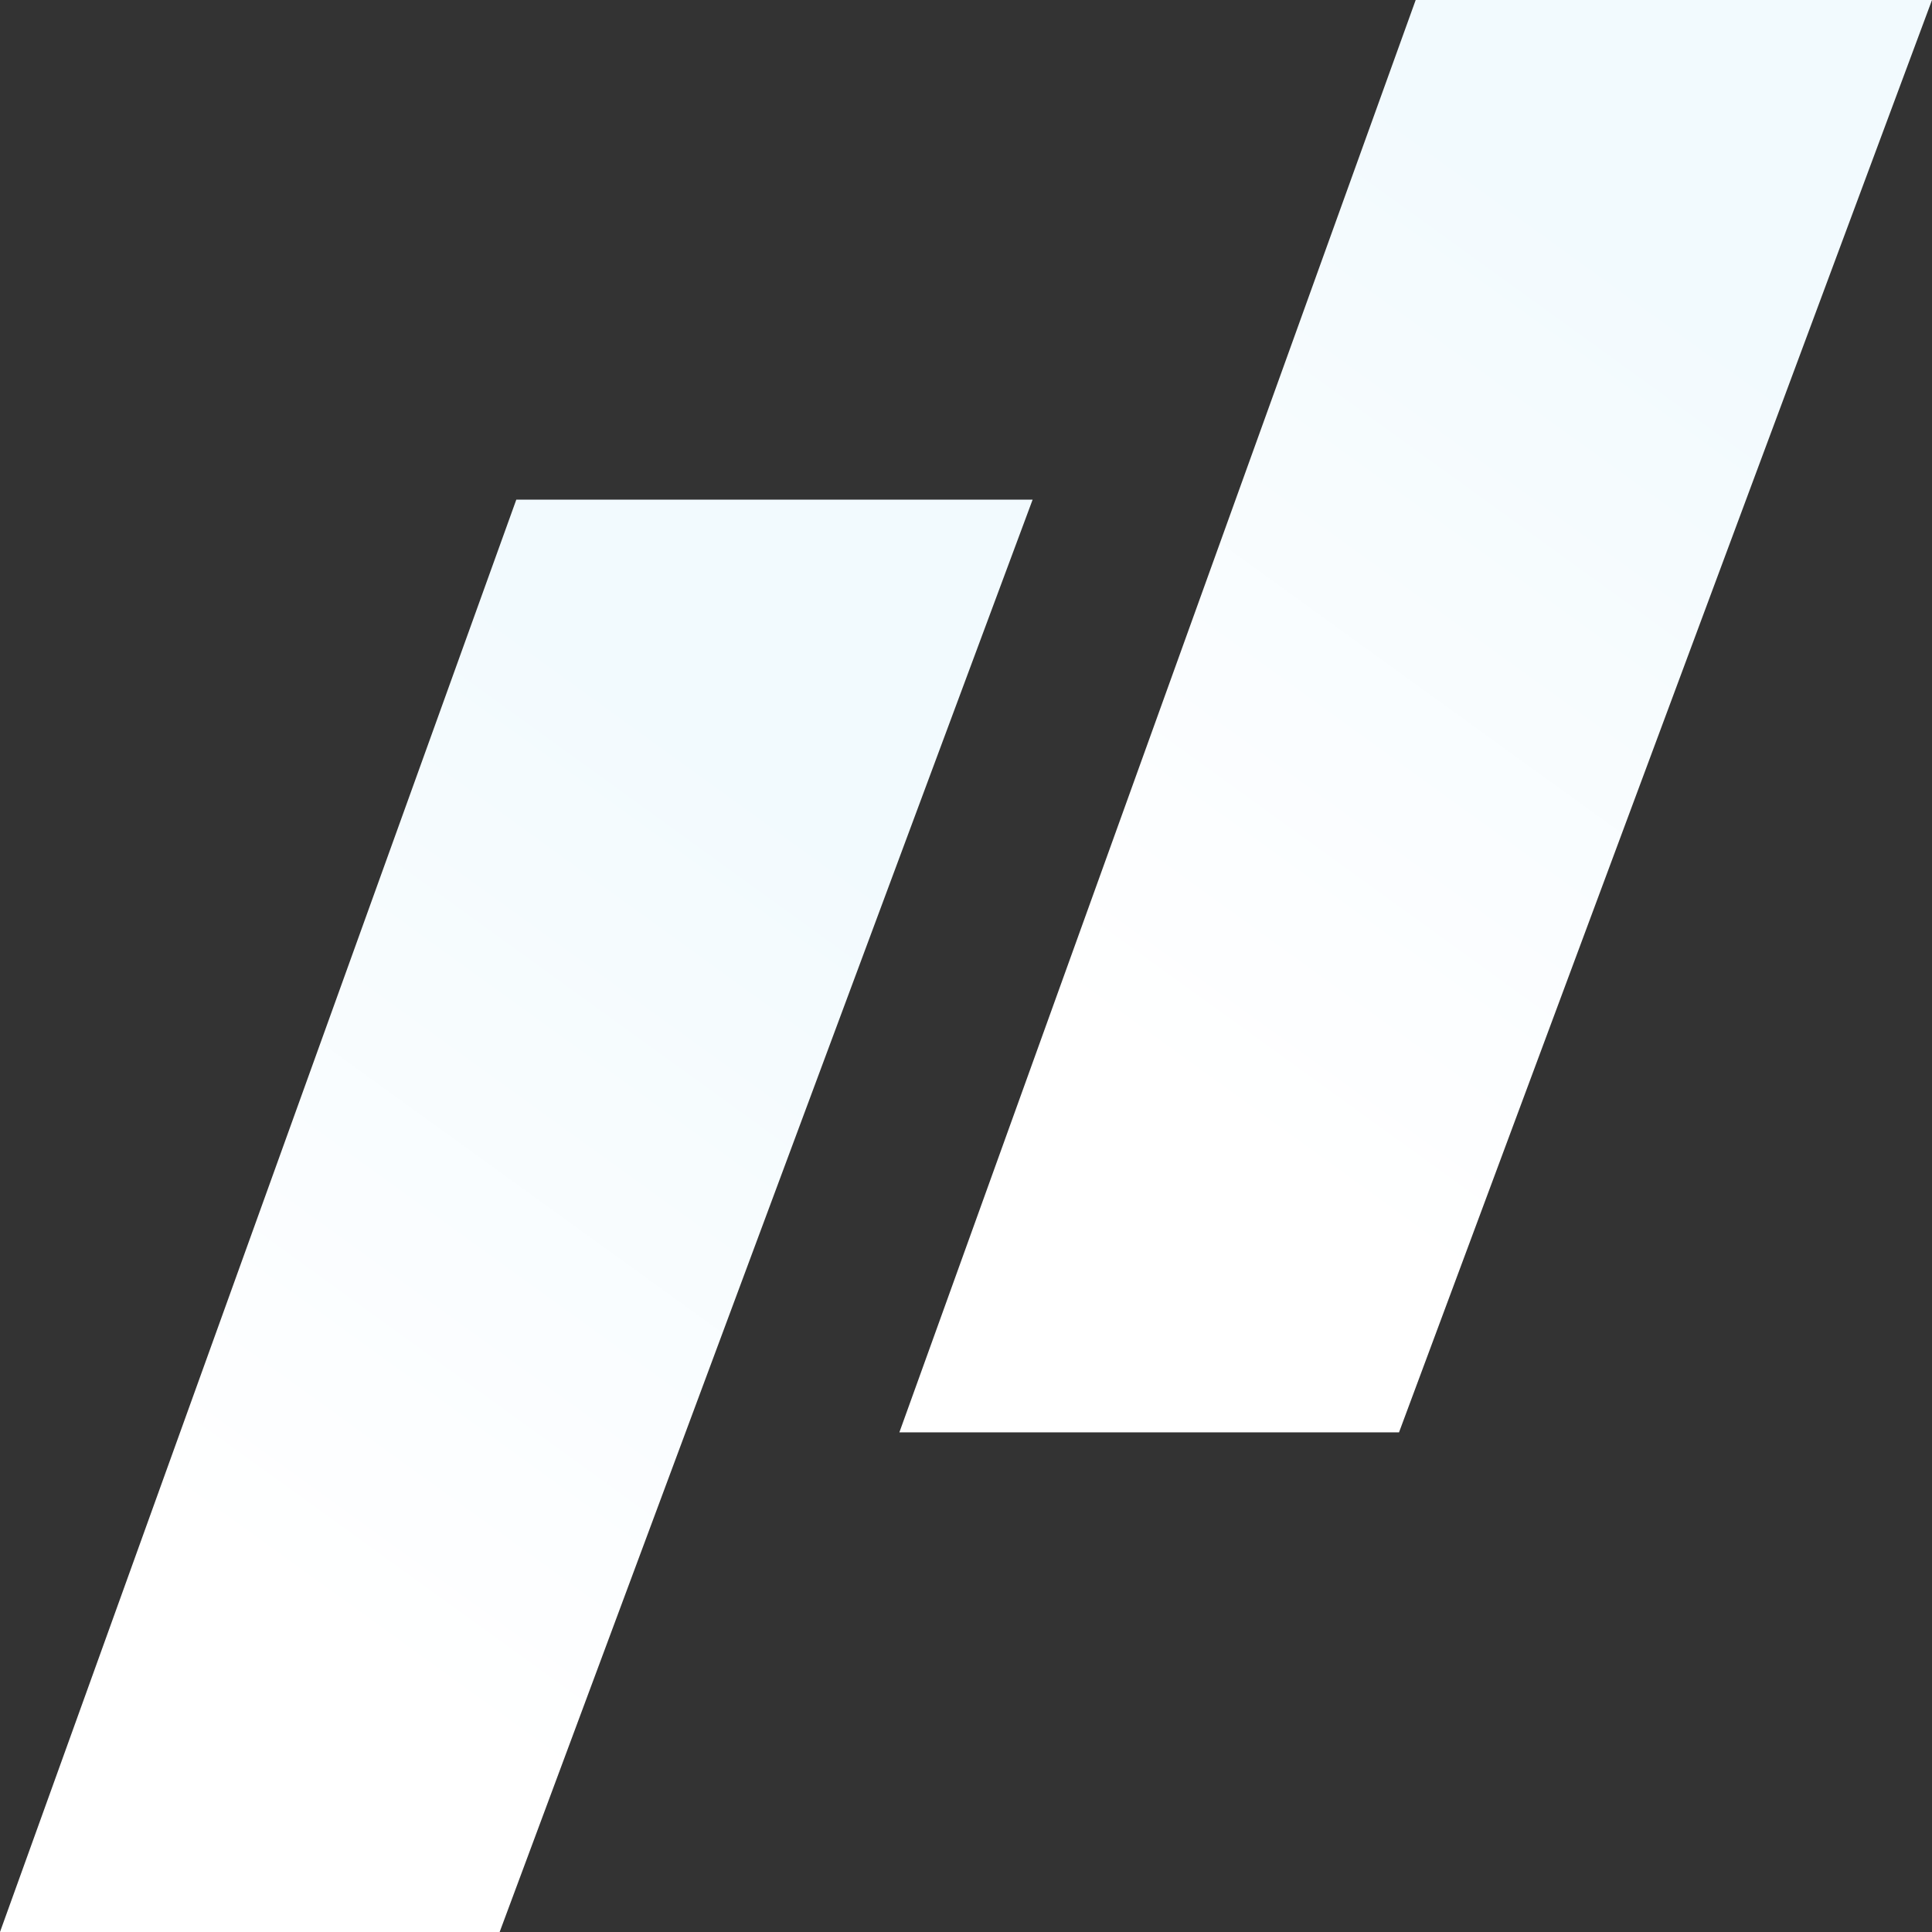 <svg xmlns="http://www.w3.org/2000/svg" xmlns:xlink="http://www.w3.org/1999/xlink" width="377.911" height="377.91" viewBox="0 0 377.911 377.91">
  <rect x="0" y="0" width="377.911" height="377.91" fill="#333333" stroke="none"/>
  <defs>
    <linearGradient id="linear-gradient" x1="0.67" y1="0.161" x2="0.34" y2="0.8" gradientUnits="objectBoundingBox">
      <stop offset="0" stop-color="#f2fafe"/>
      <stop offset="1" stop-color="#fff"/>
    </linearGradient>
  </defs>
  <g id="_" data-name="//" transform="translate(-206.999 -954.859)">
    <path id="Контур_16918" data-name="Контур 16918" d="M-6117.761,715.627h100.995L-6121.019,995.8h-97.734Z" transform="translate(6425.752 336.968)" fill="url(#linear-gradient)"/>
    <path id="Контур_16919" data-name="Контур 16919" d="M-6117.761,715.627h100.995L-6121.019,995.8h-97.734Z" transform="translate(6601.676 239.233)" fill="url(#linear-gradient)"/>
  </g>
</svg>
